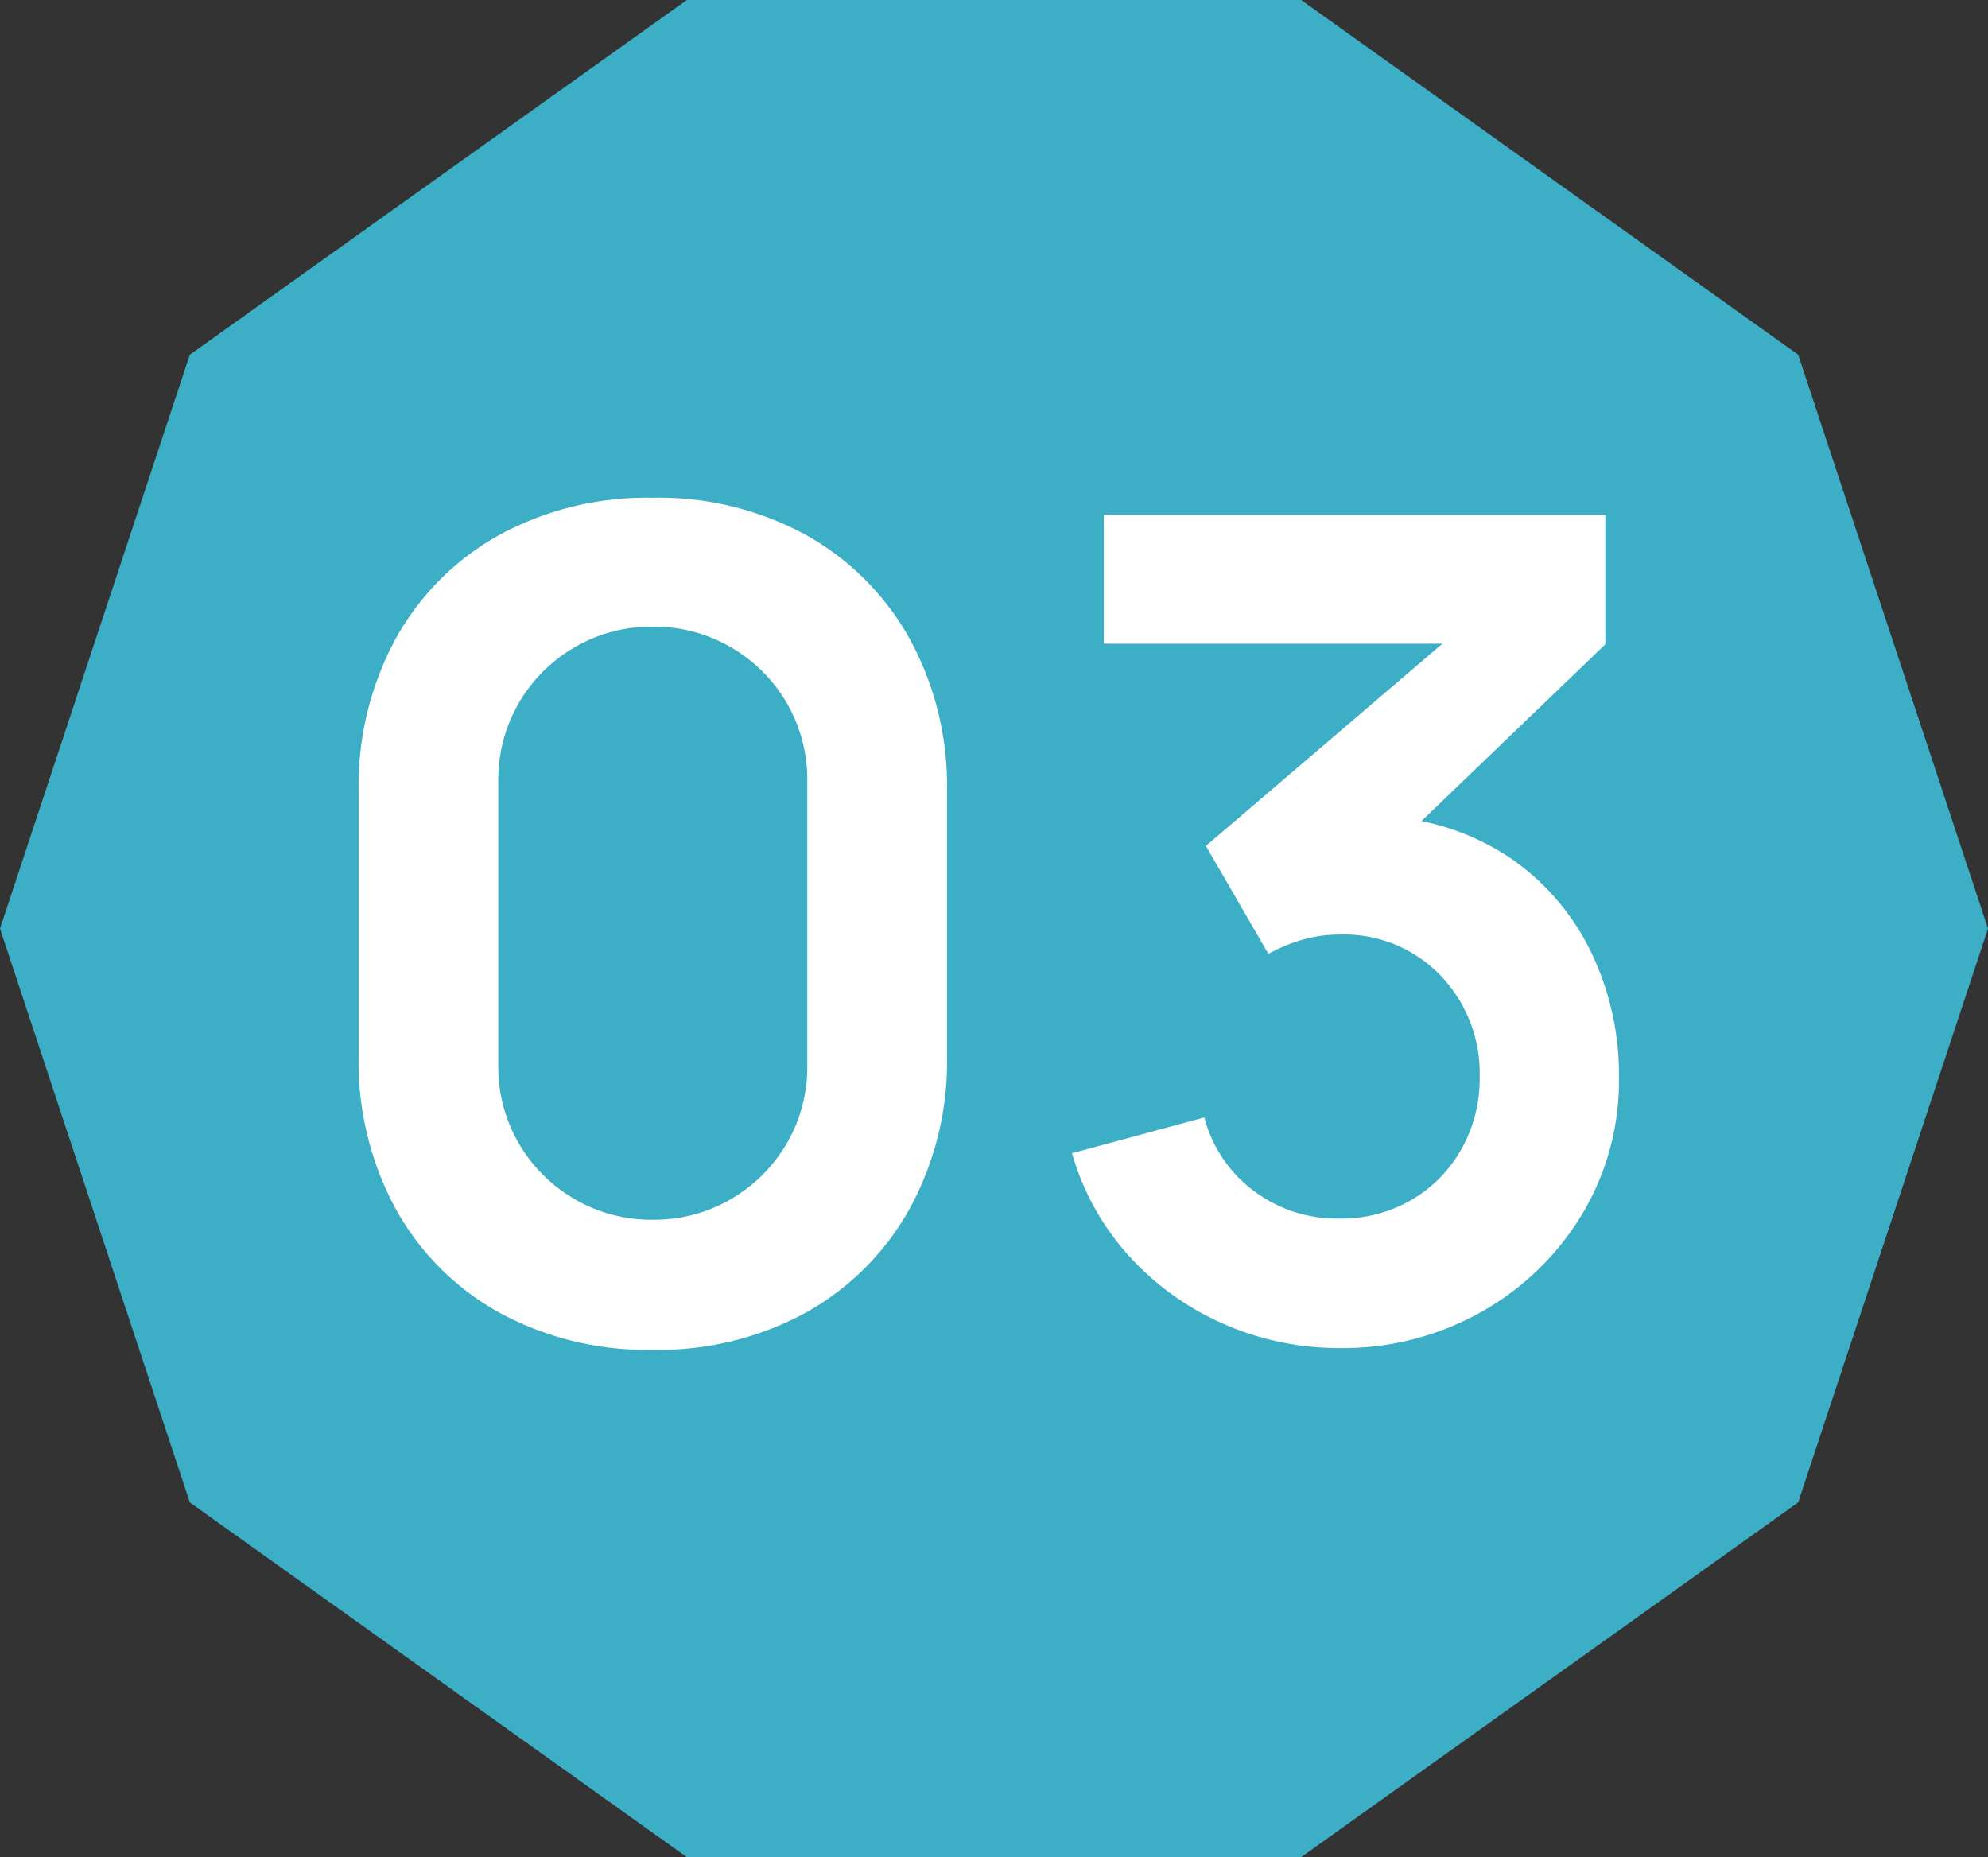 <svg xmlns="http://www.w3.org/2000/svg" width="91" height="85" viewBox="0 0 91 85">
  <rect x="0" y="0" width="91" height="85" fill="#333333" stroke="none"/>
  <g id="グループ_60421" data-name="グループ 60421" transform="translate(-1275 -824)">
    <path id="多角形_4" data-name="多角形 4" d="M59.56,0,82.31,16.234,91,42.5,82.31,68.766,59.56,85H31.44L8.69,68.766,0,42.5,8.69,16.234,31.44,0Z" transform="translate(1275 824)" fill="#3cafc6"/>
    <path id="パス_138075" data-name="パス 138075" d="M-15.119.78a14.128,14.128,0,0,1-7.02-1.7,12.127,12.127,0,0,1-4.745-4.745,14.128,14.128,0,0,1-1.7-7.02V-24.752a14.128,14.128,0,0,1,1.7-7.02,12.127,12.127,0,0,1,4.745-4.745,14.128,14.128,0,0,1,7.02-1.7,14.055,14.055,0,0,1,7.007,1.7,12.241,12.241,0,0,1,4.745,4.745,14.042,14.042,0,0,1,1.716,7.02v12.064a14.042,14.042,0,0,1-1.716,7.02A12.241,12.241,0,0,1-8.112-.923,14.055,14.055,0,0,1-15.119.78Zm0-5.954a6.94,6.94,0,0,0,3.588-.949A7.041,7.041,0,0,0-8.983-8.671a6.945,6.945,0,0,0,.936-3.575V-25.22a7,7,0,0,0-.936-3.6,7.041,7.041,0,0,0-2.548-2.548,6.94,6.94,0,0,0-3.588-.949,6.94,6.94,0,0,0-3.588.949,7.041,7.041,0,0,0-2.548,2.548,7,7,0,0,0-.936,3.6v12.974a6.945,6.945,0,0,0,.936,3.575,7.041,7.041,0,0,0,2.548,2.548A6.94,6.94,0,0,0-15.119-5.174ZM16.341.7a13.088,13.088,0,0,1-5.3-1.092A12.715,12.715,0,0,1,6.708-3.484,11.883,11.883,0,0,1,4.069-8.216l6.058-1.638a6.136,6.136,0,0,0,2.379,3.445,6.357,6.357,0,0,0,3.809,1.183,6.38,6.38,0,0,0,3.3-.858A6.206,6.206,0,0,0,21.9-8.411a6.556,6.556,0,0,0,.832-3.289,6.463,6.463,0,0,0-1.794-4.654,6.125,6.125,0,0,0-4.628-1.872,6.075,6.075,0,0,0-1.677.234,7.528,7.528,0,0,0-1.573.65l-2.86-4.94L22.789-33.046l.546,1.508H5.525v-5.9H28.483v5.928L18.369-21.788l-.052-1.846a11.378,11.378,0,0,1,5.811,1.9,11.044,11.044,0,0,1,3.692,4.29A12.878,12.878,0,0,1,29.107-11.7a11.854,11.854,0,0,1-1.729,6.344A12.551,12.551,0,0,1,22.75-.923,12.882,12.882,0,0,1,16.341.7Z" transform="translate(1320 885)" fill="#fff"/>
  </g>
</svg>
